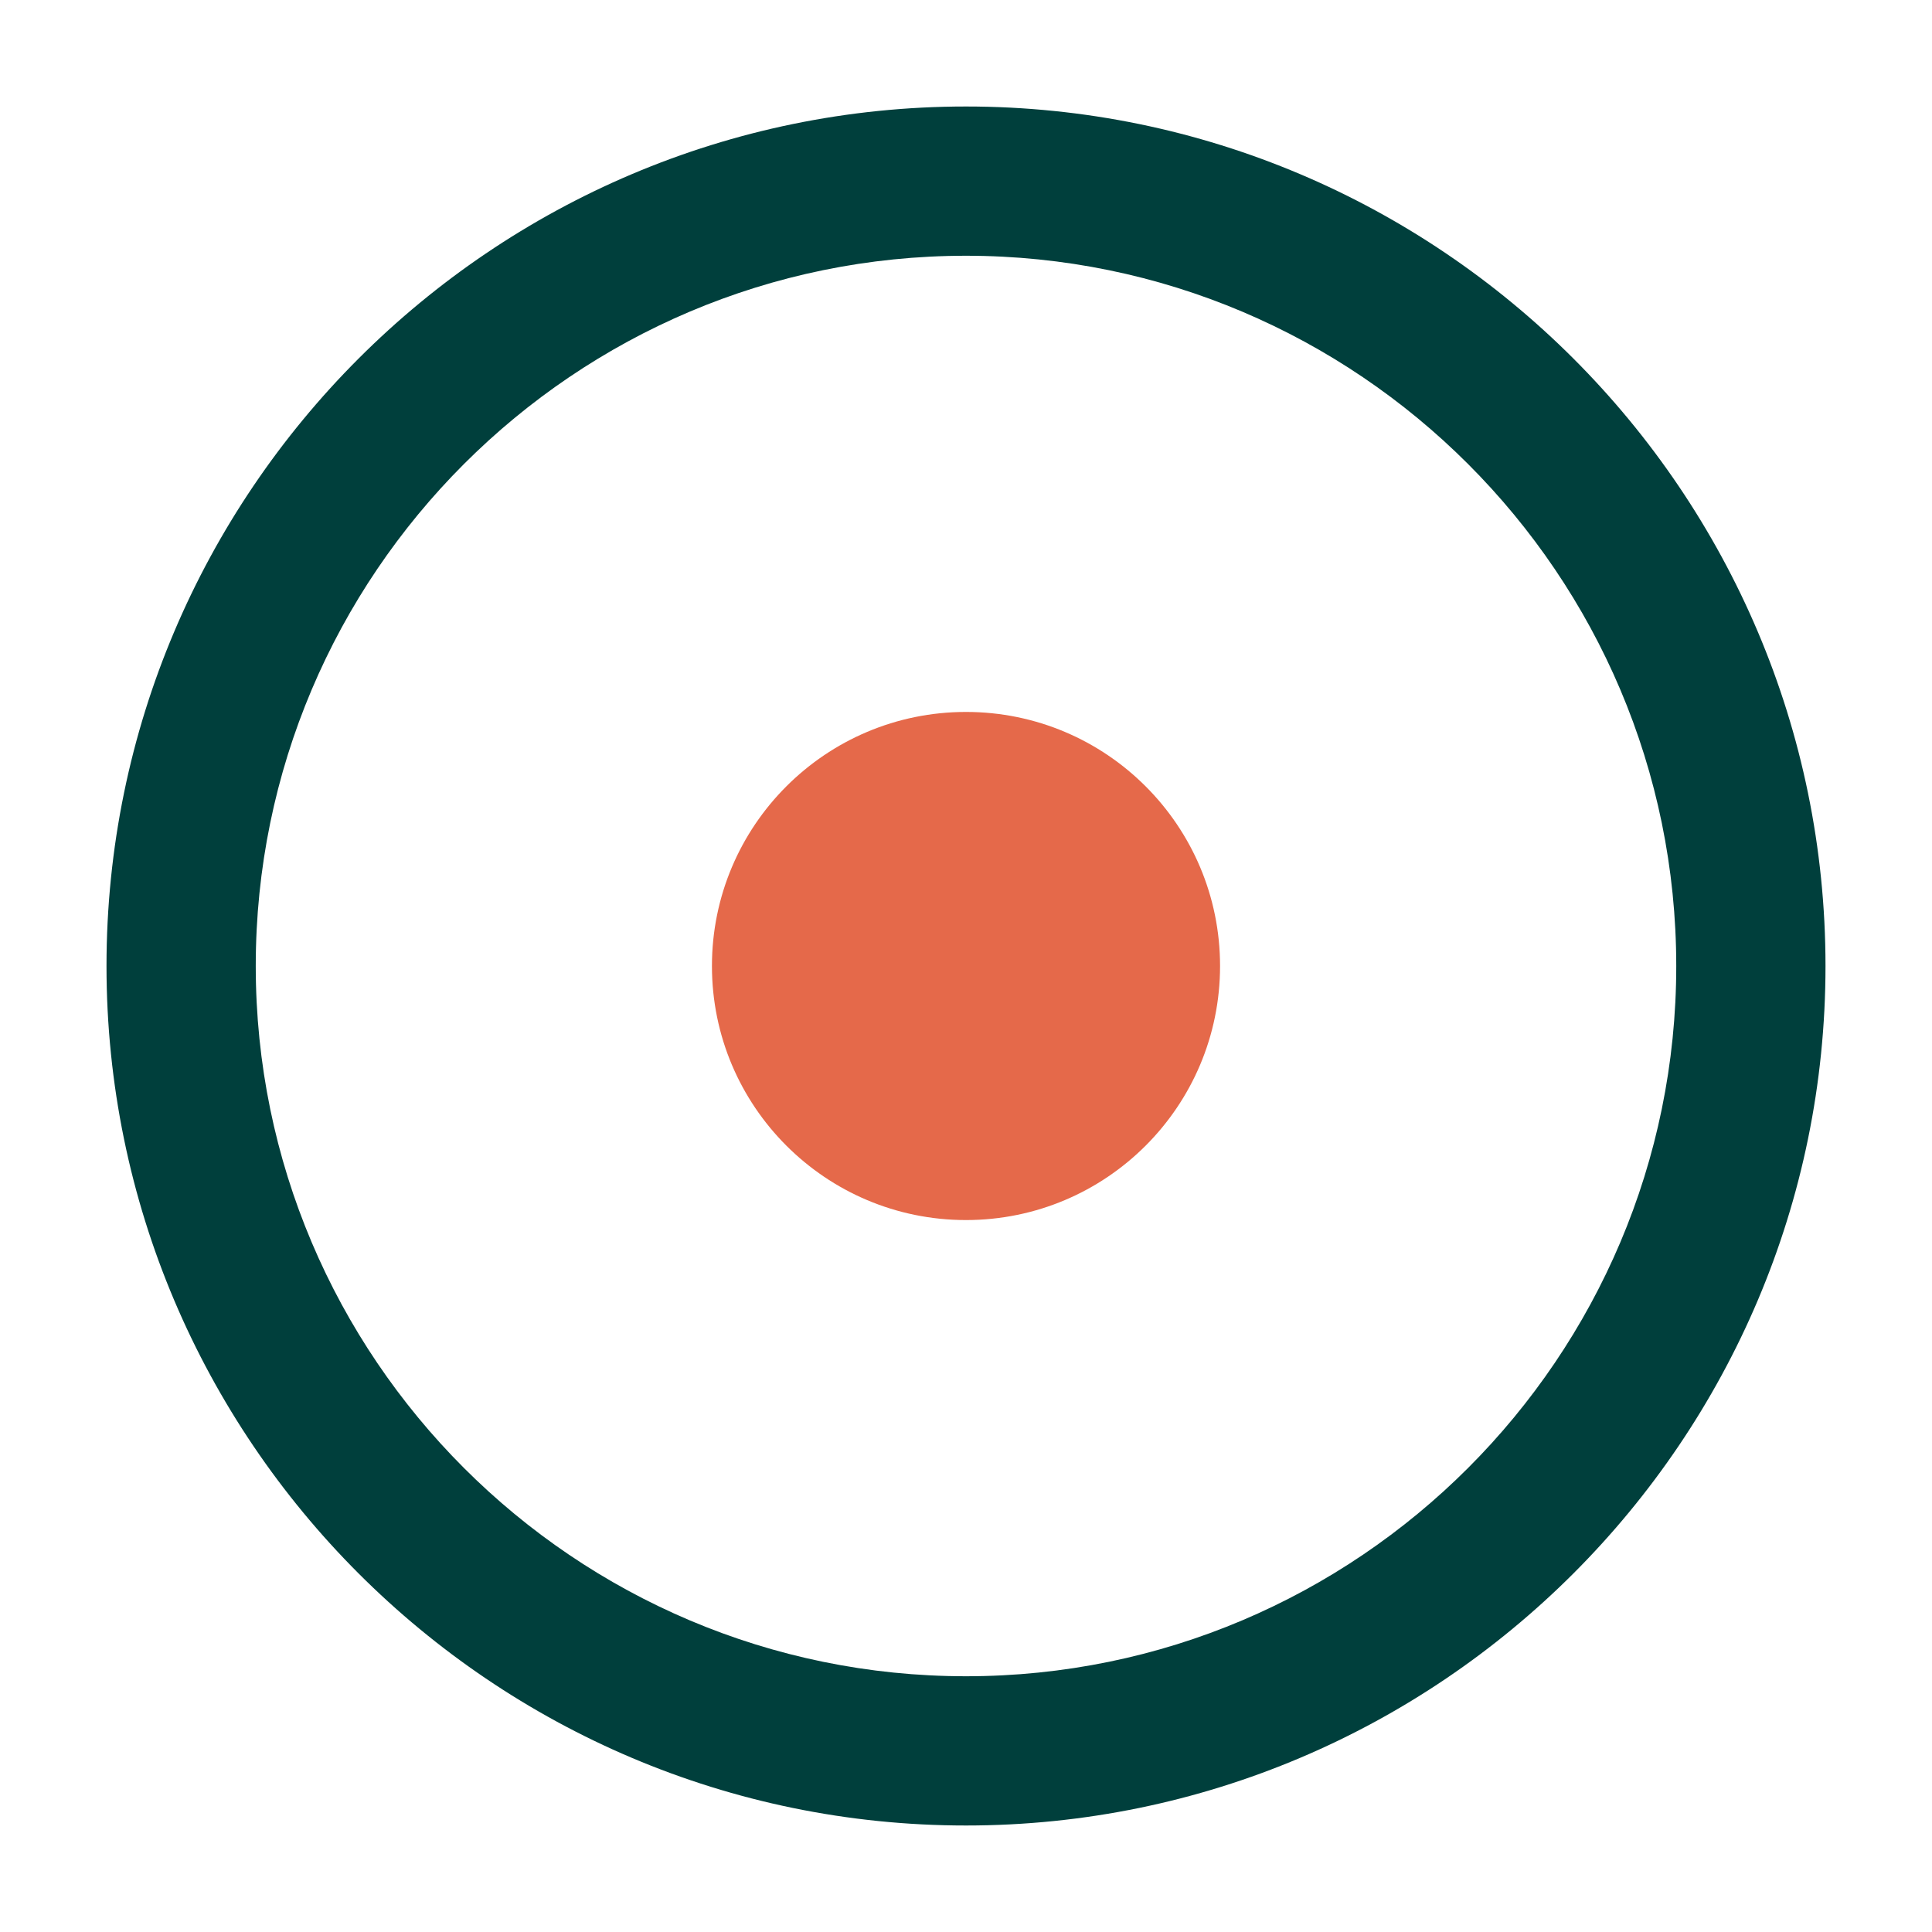 <?xml version="1.0" encoding="UTF-8"?>
<svg id="brouillon" xmlns="http://www.w3.org/2000/svg" viewBox="0 0 80 80">
  <defs>
    <style>
      .cls-1 {
        fill: #003f3c;
      }

      .cls-2 {
        fill: #e5694a;
      }
    </style>
  </defs>
  <path class="cls-1" d="M40,75.59c-19.62,0-35.59-15.97-35.59-35.59S20.38,4.41,40,4.41s35.59,15.97,35.59,35.59-15.97,35.59-35.59,35.59ZM40,10.59c-16.22,0-29.41,13.19-29.41,29.41s13.19,29.41,29.41,29.41,29.41-13.19,29.41-29.41-13.19-29.41-29.41-29.41Z"/>
  <circle class="cls-2" cx="40" cy="40" r="10.52"/>
</svg>